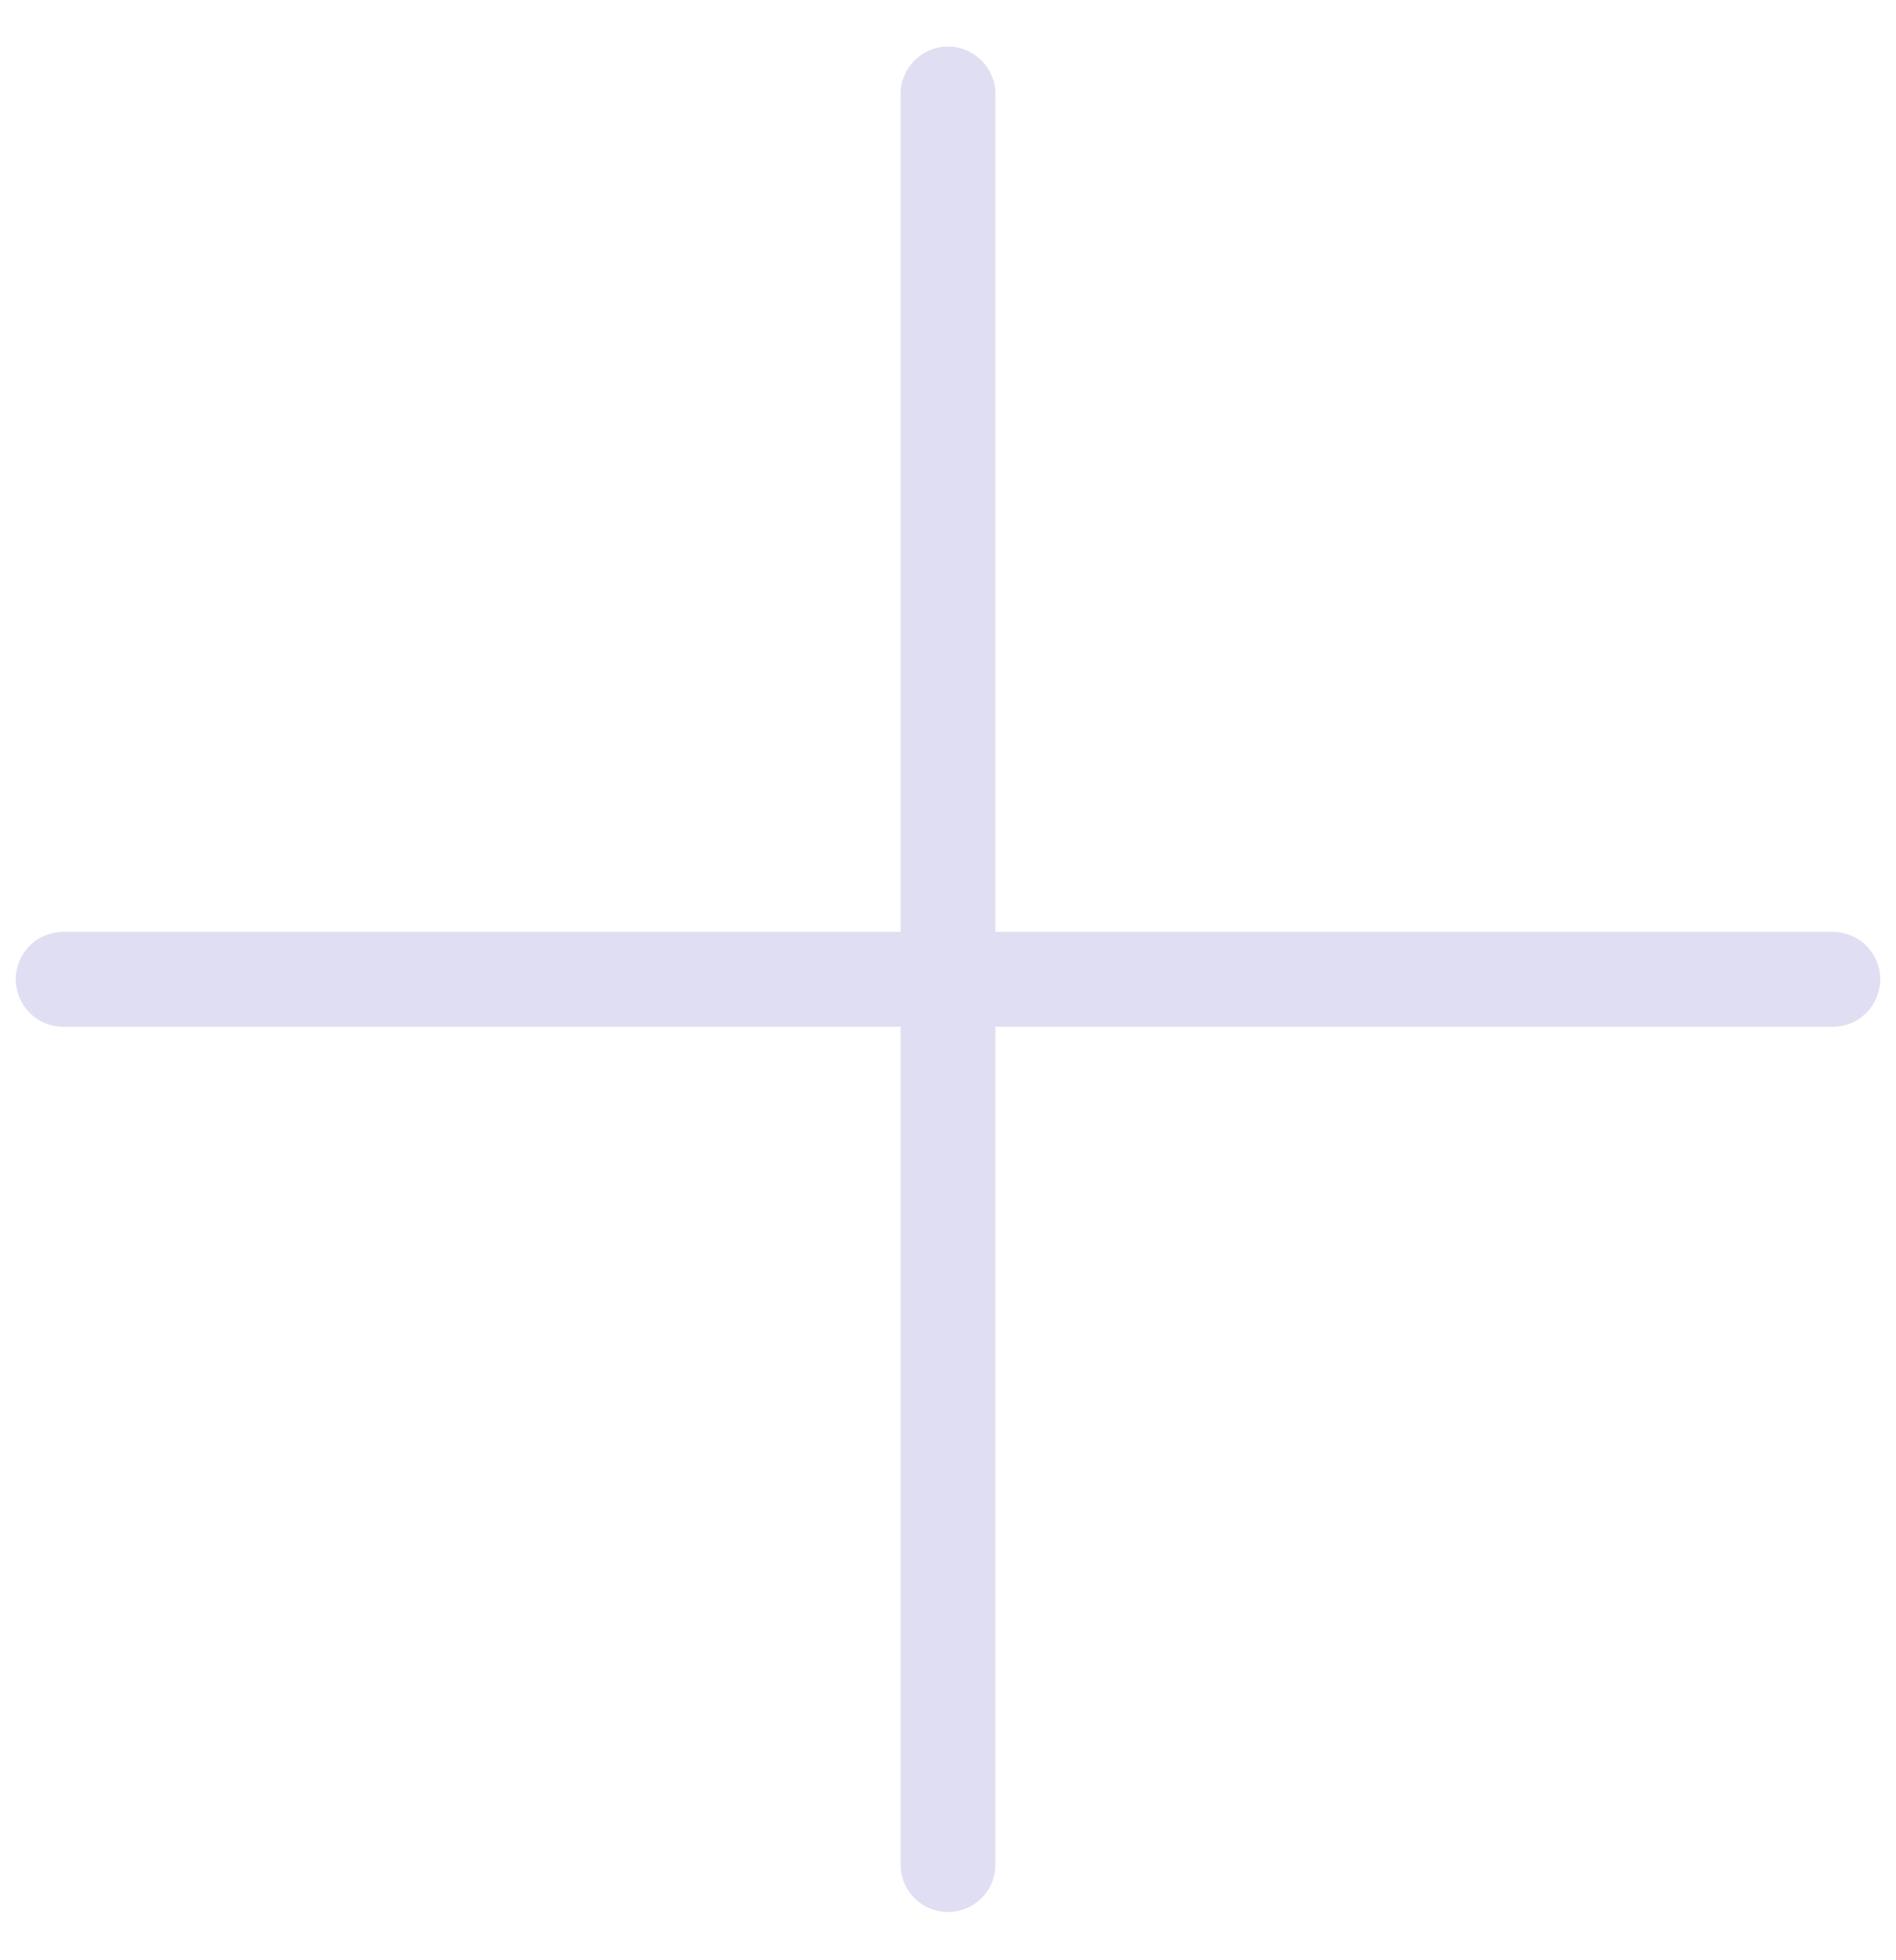 <svg width="30" height="31" viewBox="0 0 30 31" fill="none" xmlns="http://www.w3.org/2000/svg">
<path d="M1 15.487H29M15 1.487V29.487" stroke="#E0DEF2" stroke-width="1.5" stroke-linecap="round" stroke-linejoin="round"/>
</svg>
